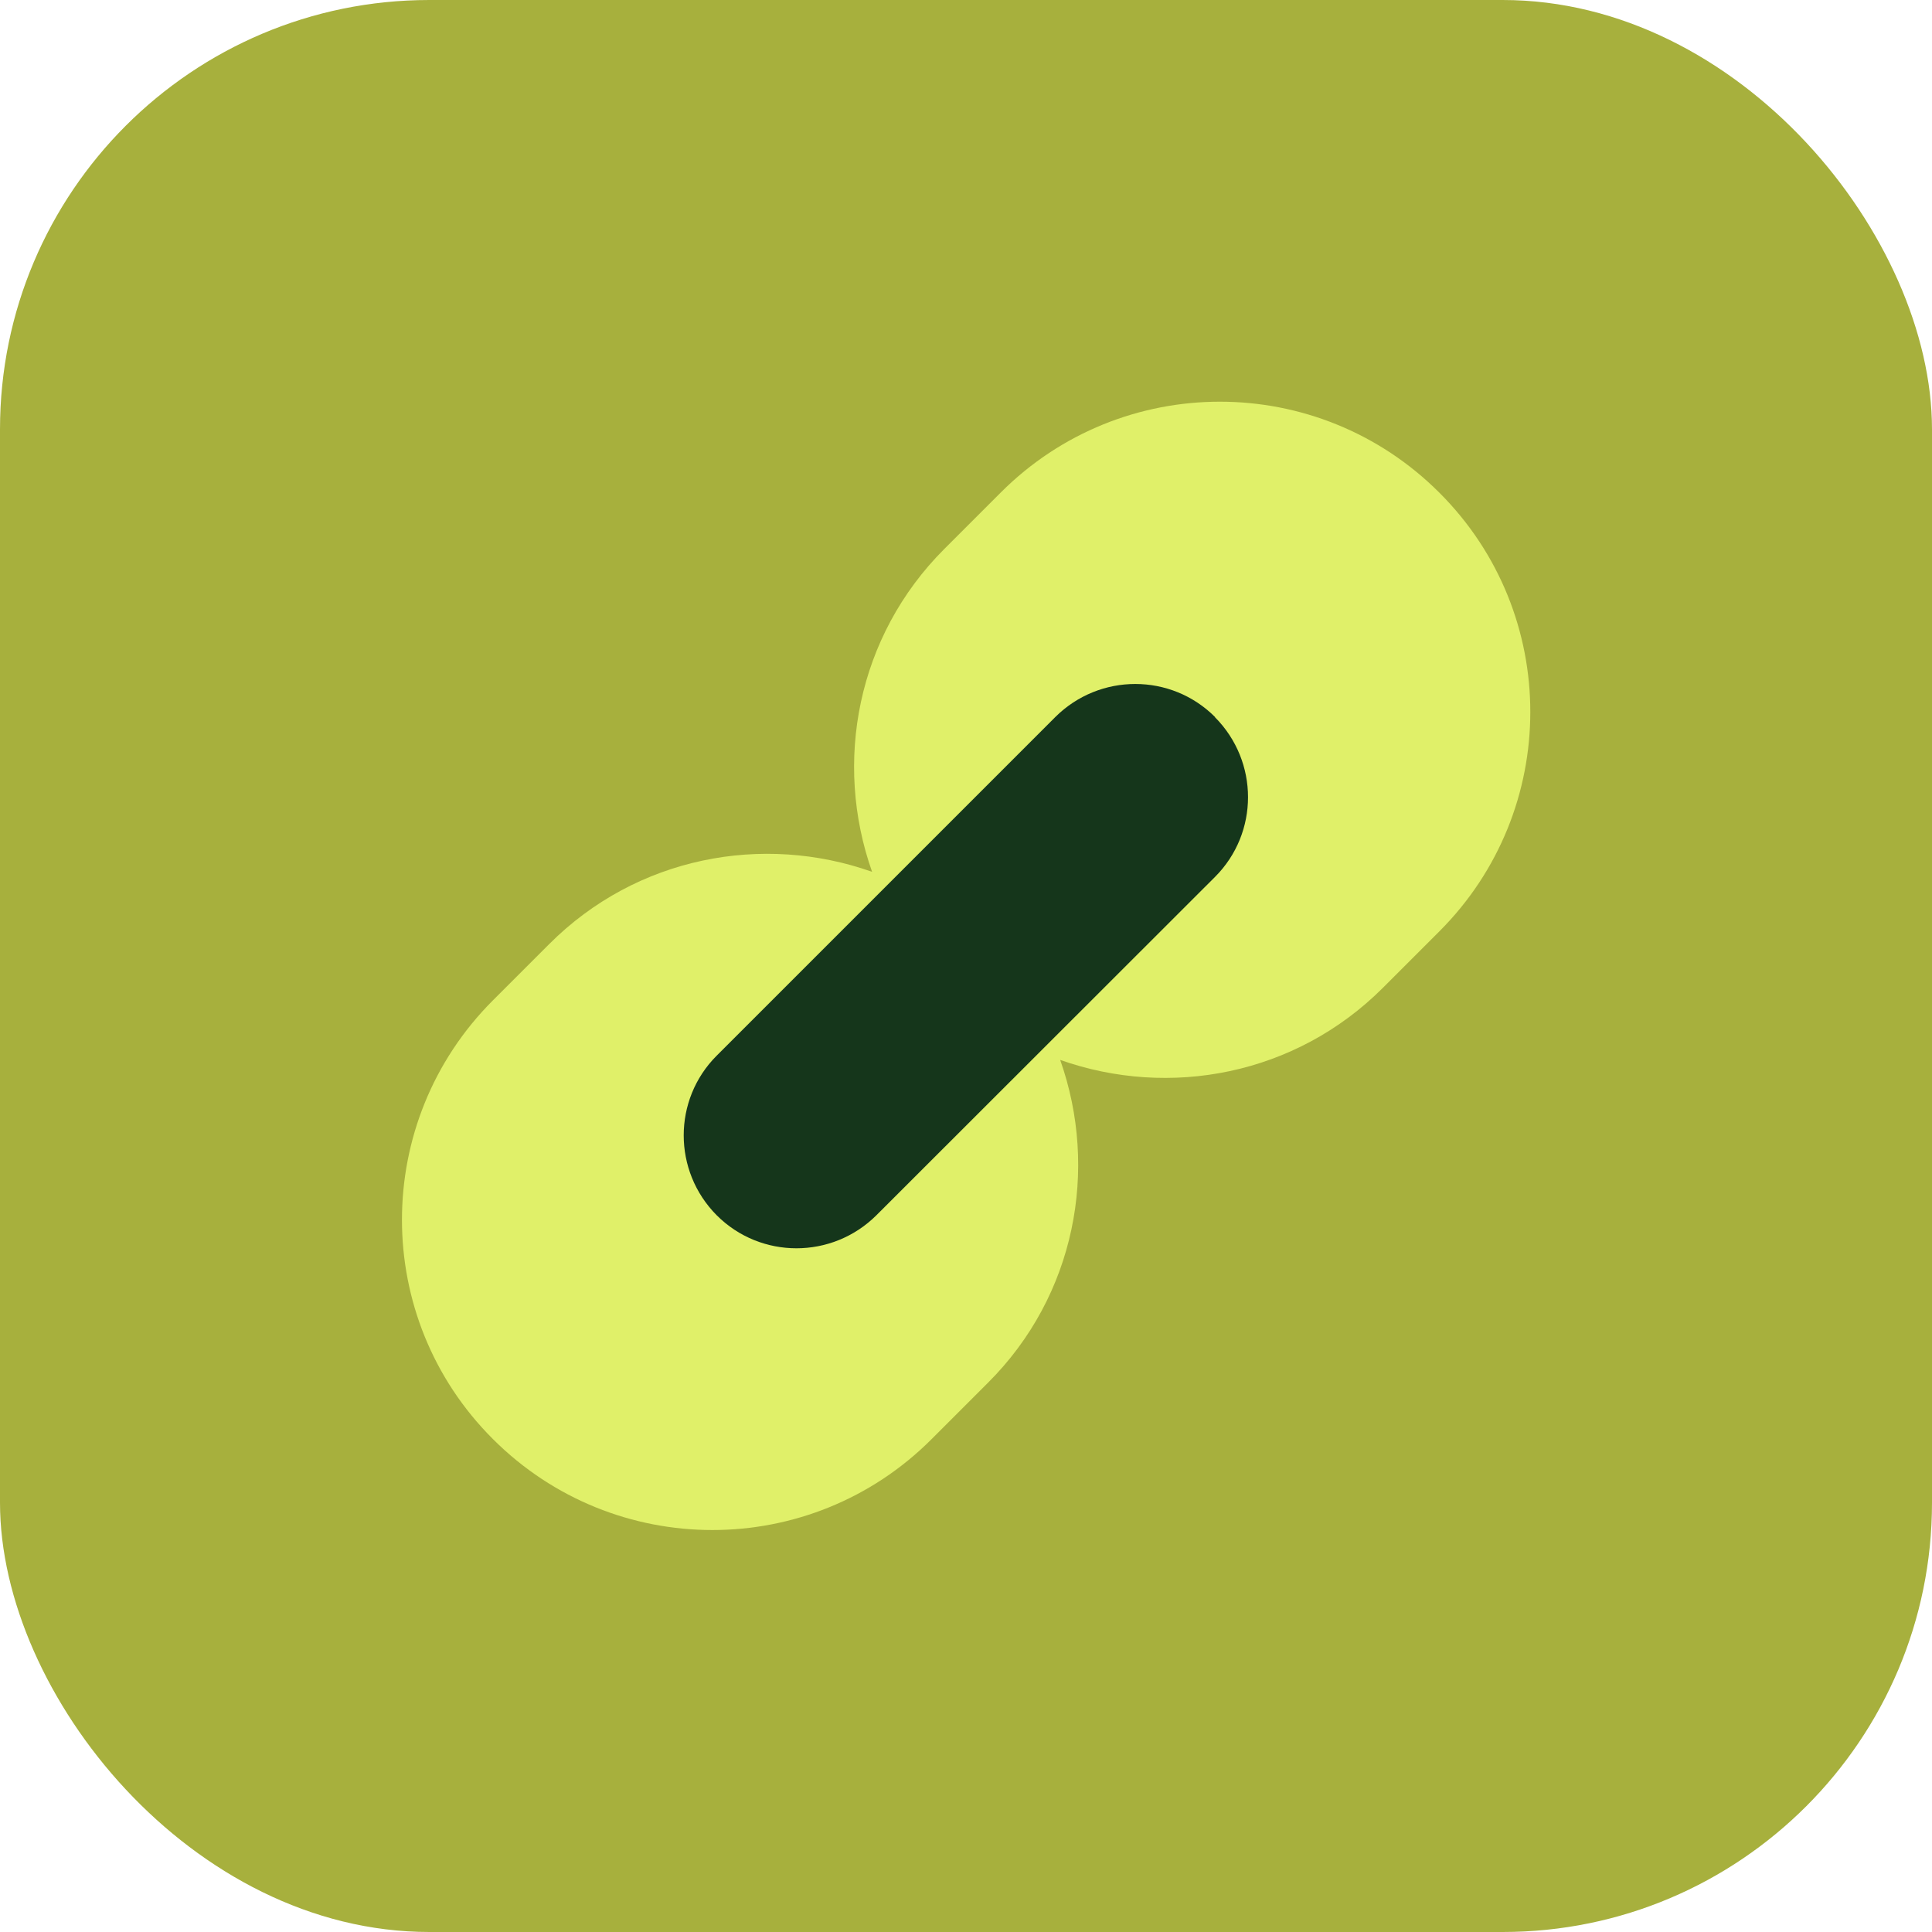 <?xml version="1.0" encoding="UTF-8"?>
<svg id="Layer_2" xmlns="http://www.w3.org/2000/svg" viewBox="0 0 72 72">
  <defs>
    <style>
      .cls-1 {
        fill: #e0f069;
      }

      .cls-2 {
        fill: #a7b03d;
      }

      .cls-3 {
        fill: #15361b;
      }
    </style>
  </defs>
  <g id="Layer_1-2" data-name="Layer_1">
    <g>
      <rect class="cls-2" width="72" height="72" rx="16" ry="16"/>
      <g>
        <path class="cls-1" d="M53.64,18.36c-4.52-4.52-11.84-4.52-16.35,0-.36.36-1.74,1.74-2.1,2.1-3.26,3.26-4.13,7.96-2.69,12.03-4.07-1.44-8.77-.57-12.03,2.69-.36.36-1.74,1.74-2.1,2.1-4.52,4.52-4.52,11.84,0,16.35,4.52,4.52,11.84,4.52,16.35,0,.36-.36,1.74-1.74,2.1-2.1,3.26-3.25,4.13-7.96,2.69-12.03,4.07,1.44,8.77.57,12.03-2.69.36-.36,1.74-1.74,2.1-2.1,4.52-4.52,4.52-11.84,0-16.35Z"/>
        <path class="cls-3" d="M45.28,26.72c-1.64-1.64-4.3-1.64-5.95,0l-12.62,12.62c-1.64,1.64-1.64,4.3,0,5.95,1.64,1.64,4.3,1.64,5.95,0l12.62-12.61c1.64-1.64,1.64-4.3,0-5.95Z"/>
      </g>
    </g>
  </g>
</svg>